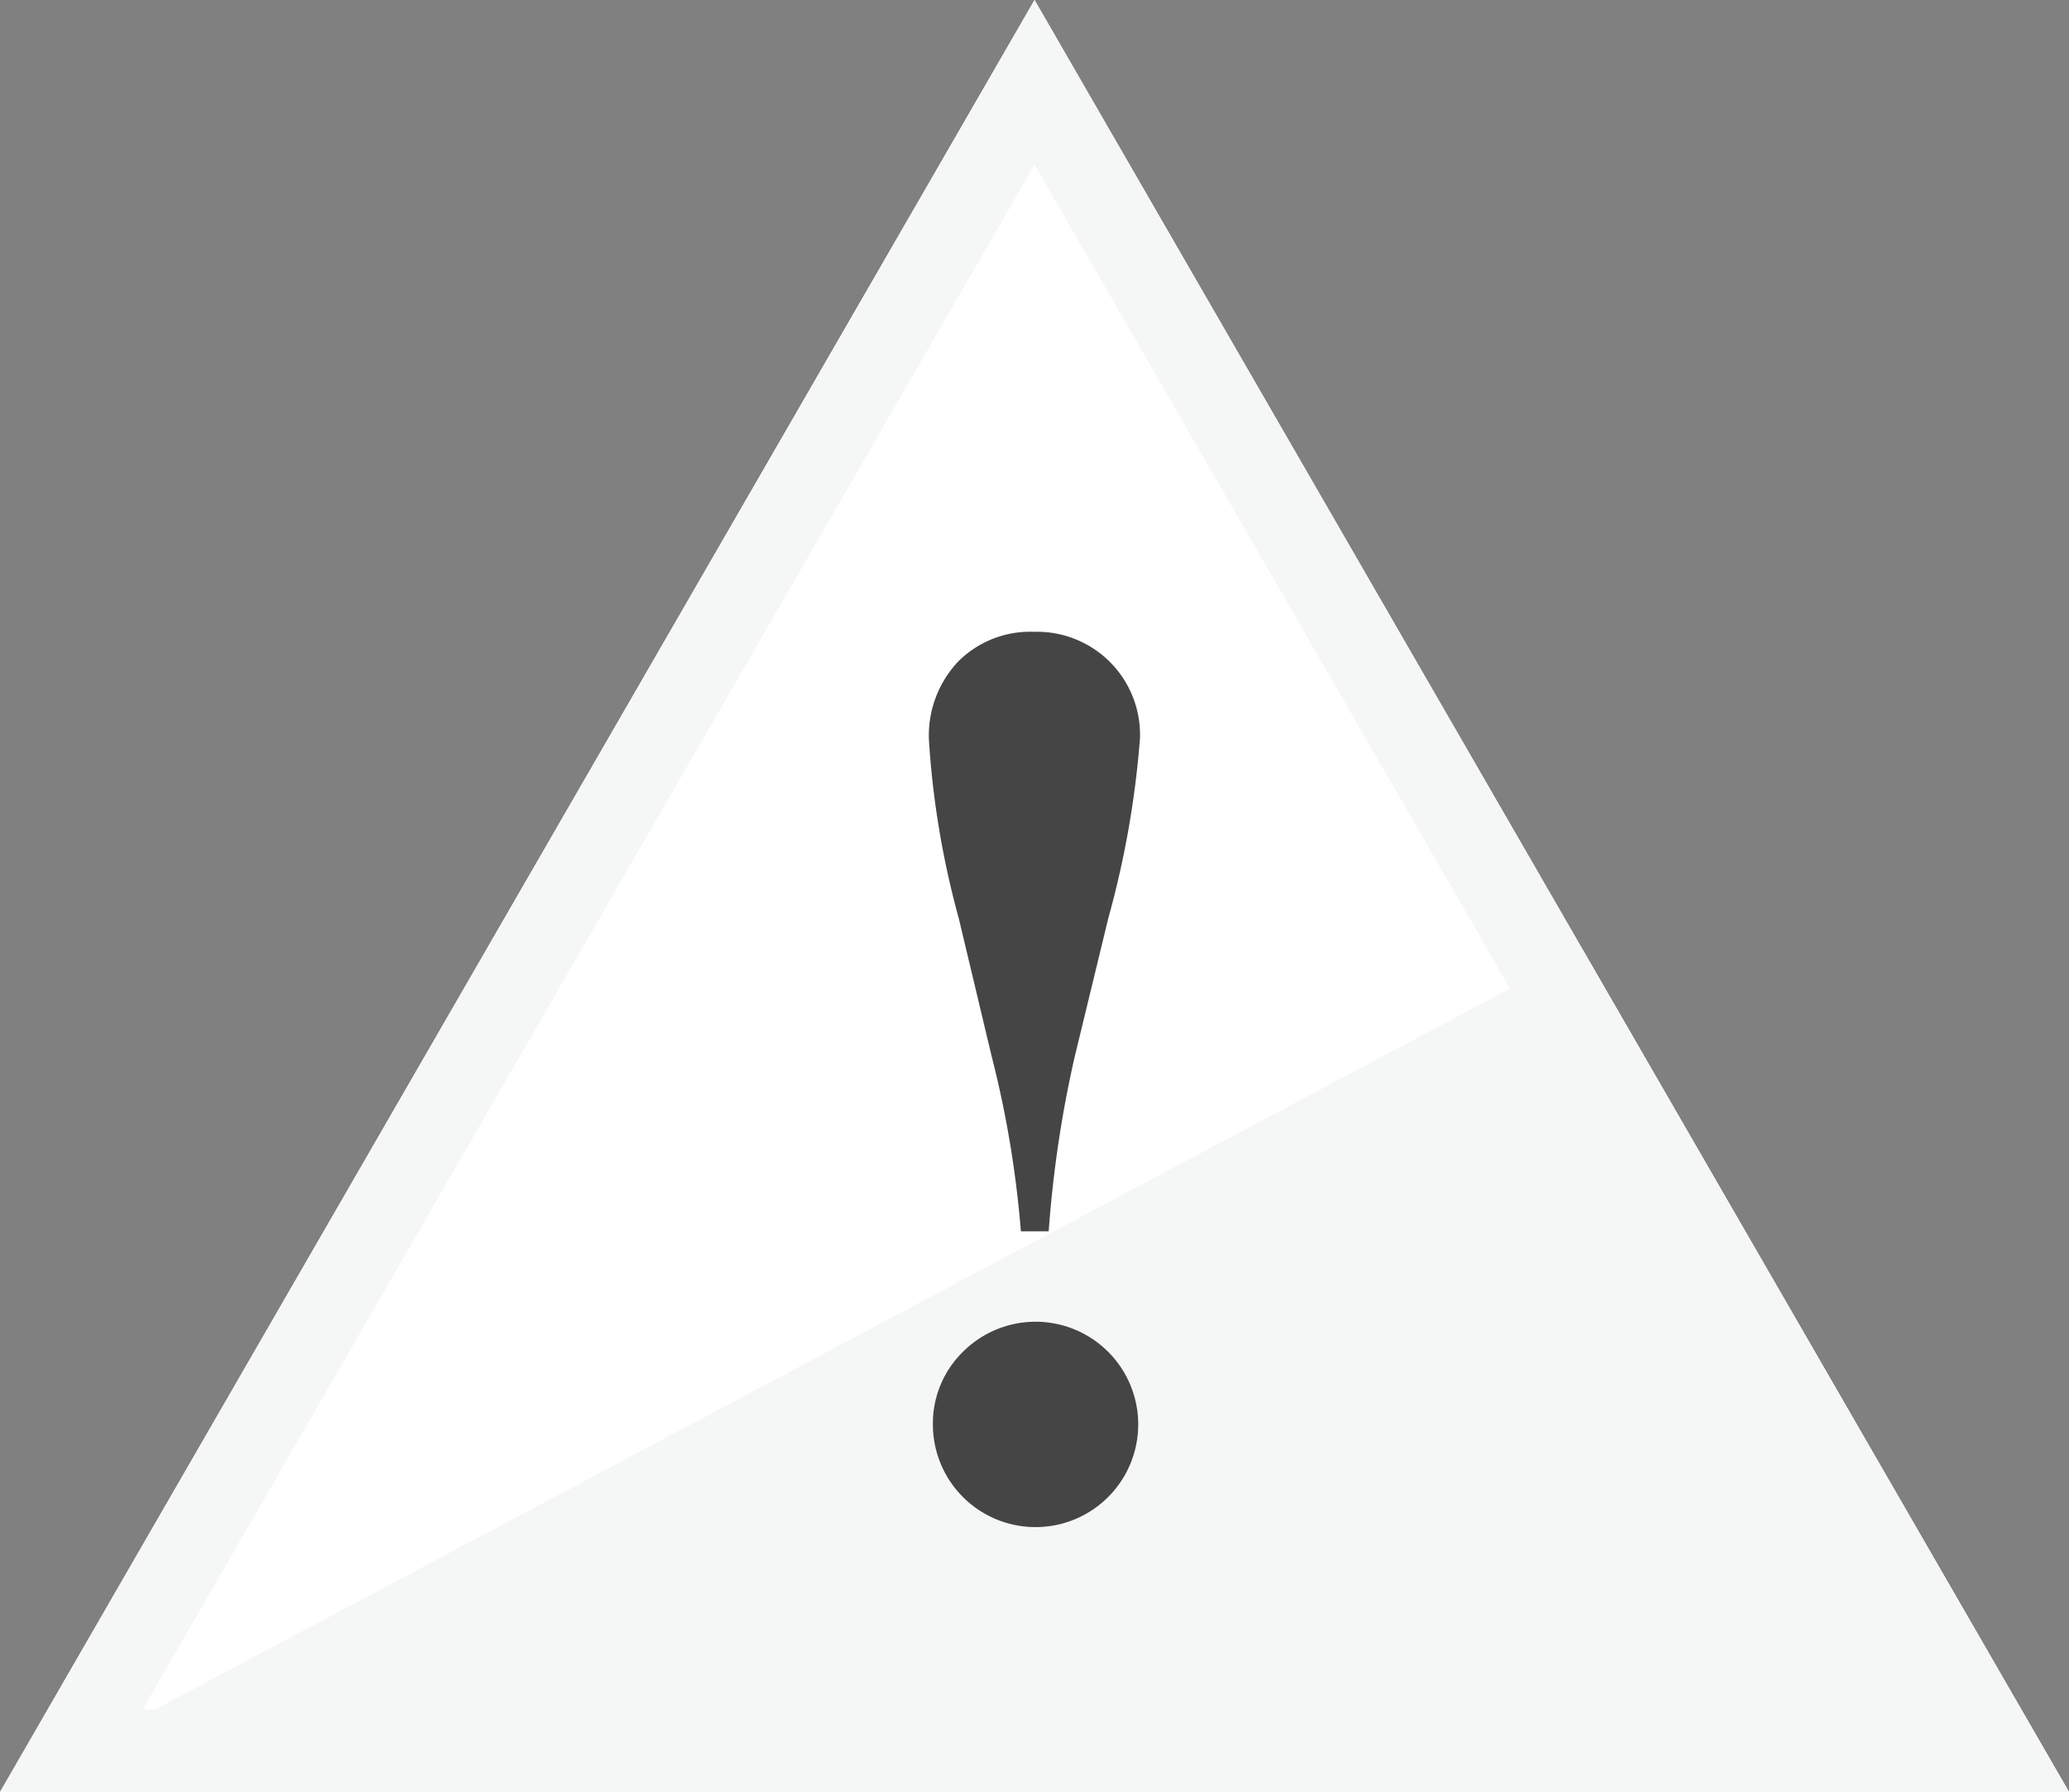 <svg id="achtung" xmlns="http://www.w3.org/2000/svg" width="28.333" height="24.537" viewBox="0 0 28.333 24.537">
  <rect x="0" y="0" width="28.333" height="24.537" fill="#808080" stroke="none"/>
  <path id="Pfad_529" data-name="Pfad 529" d="M14.167,0,0,24.537H28.333Z" fill="#fff"/>
  <path id="Pfad_530" data-name="Pfad 530" d="M0,27.145H28.333L21.674,15.613Z" transform="translate(0 -2.608)" fill="#f5f6f6"/>
  <path id="Pfad_531" data-name="Pfad 531" d="M14.167,2.255,26.38,23.41H1.952Zm0-2.255L0,24.537H28.333Z" fill="#f5f6f6"/>
  <g id="Gruppe_475" data-name="Gruppe 475" transform="translate(12.721 8.649)">
    <path id="Pfad_532" data-name="Pfad 532" d="M15.733,20.249a1.371,1.371,0,0,0-.407,1,1.406,1.406,0,1,0,.407-1M17.269,16.2l.459-1.892a12.87,12.87,0,0,0,.434-2.464,1.41,1.41,0,0,0-1.449-1.458,1.393,1.393,0,0,0-1.041.407,1.475,1.475,0,0,0-.4,1.076,12.029,12.029,0,0,0,.408,2.438l.451,1.892a14.258,14.258,0,0,1,.4,2.395h.381a15.867,15.867,0,0,1,.357-2.395" transform="translate(-15.272 -10.384)" fill="#454545"/>
  </g>
</svg>
